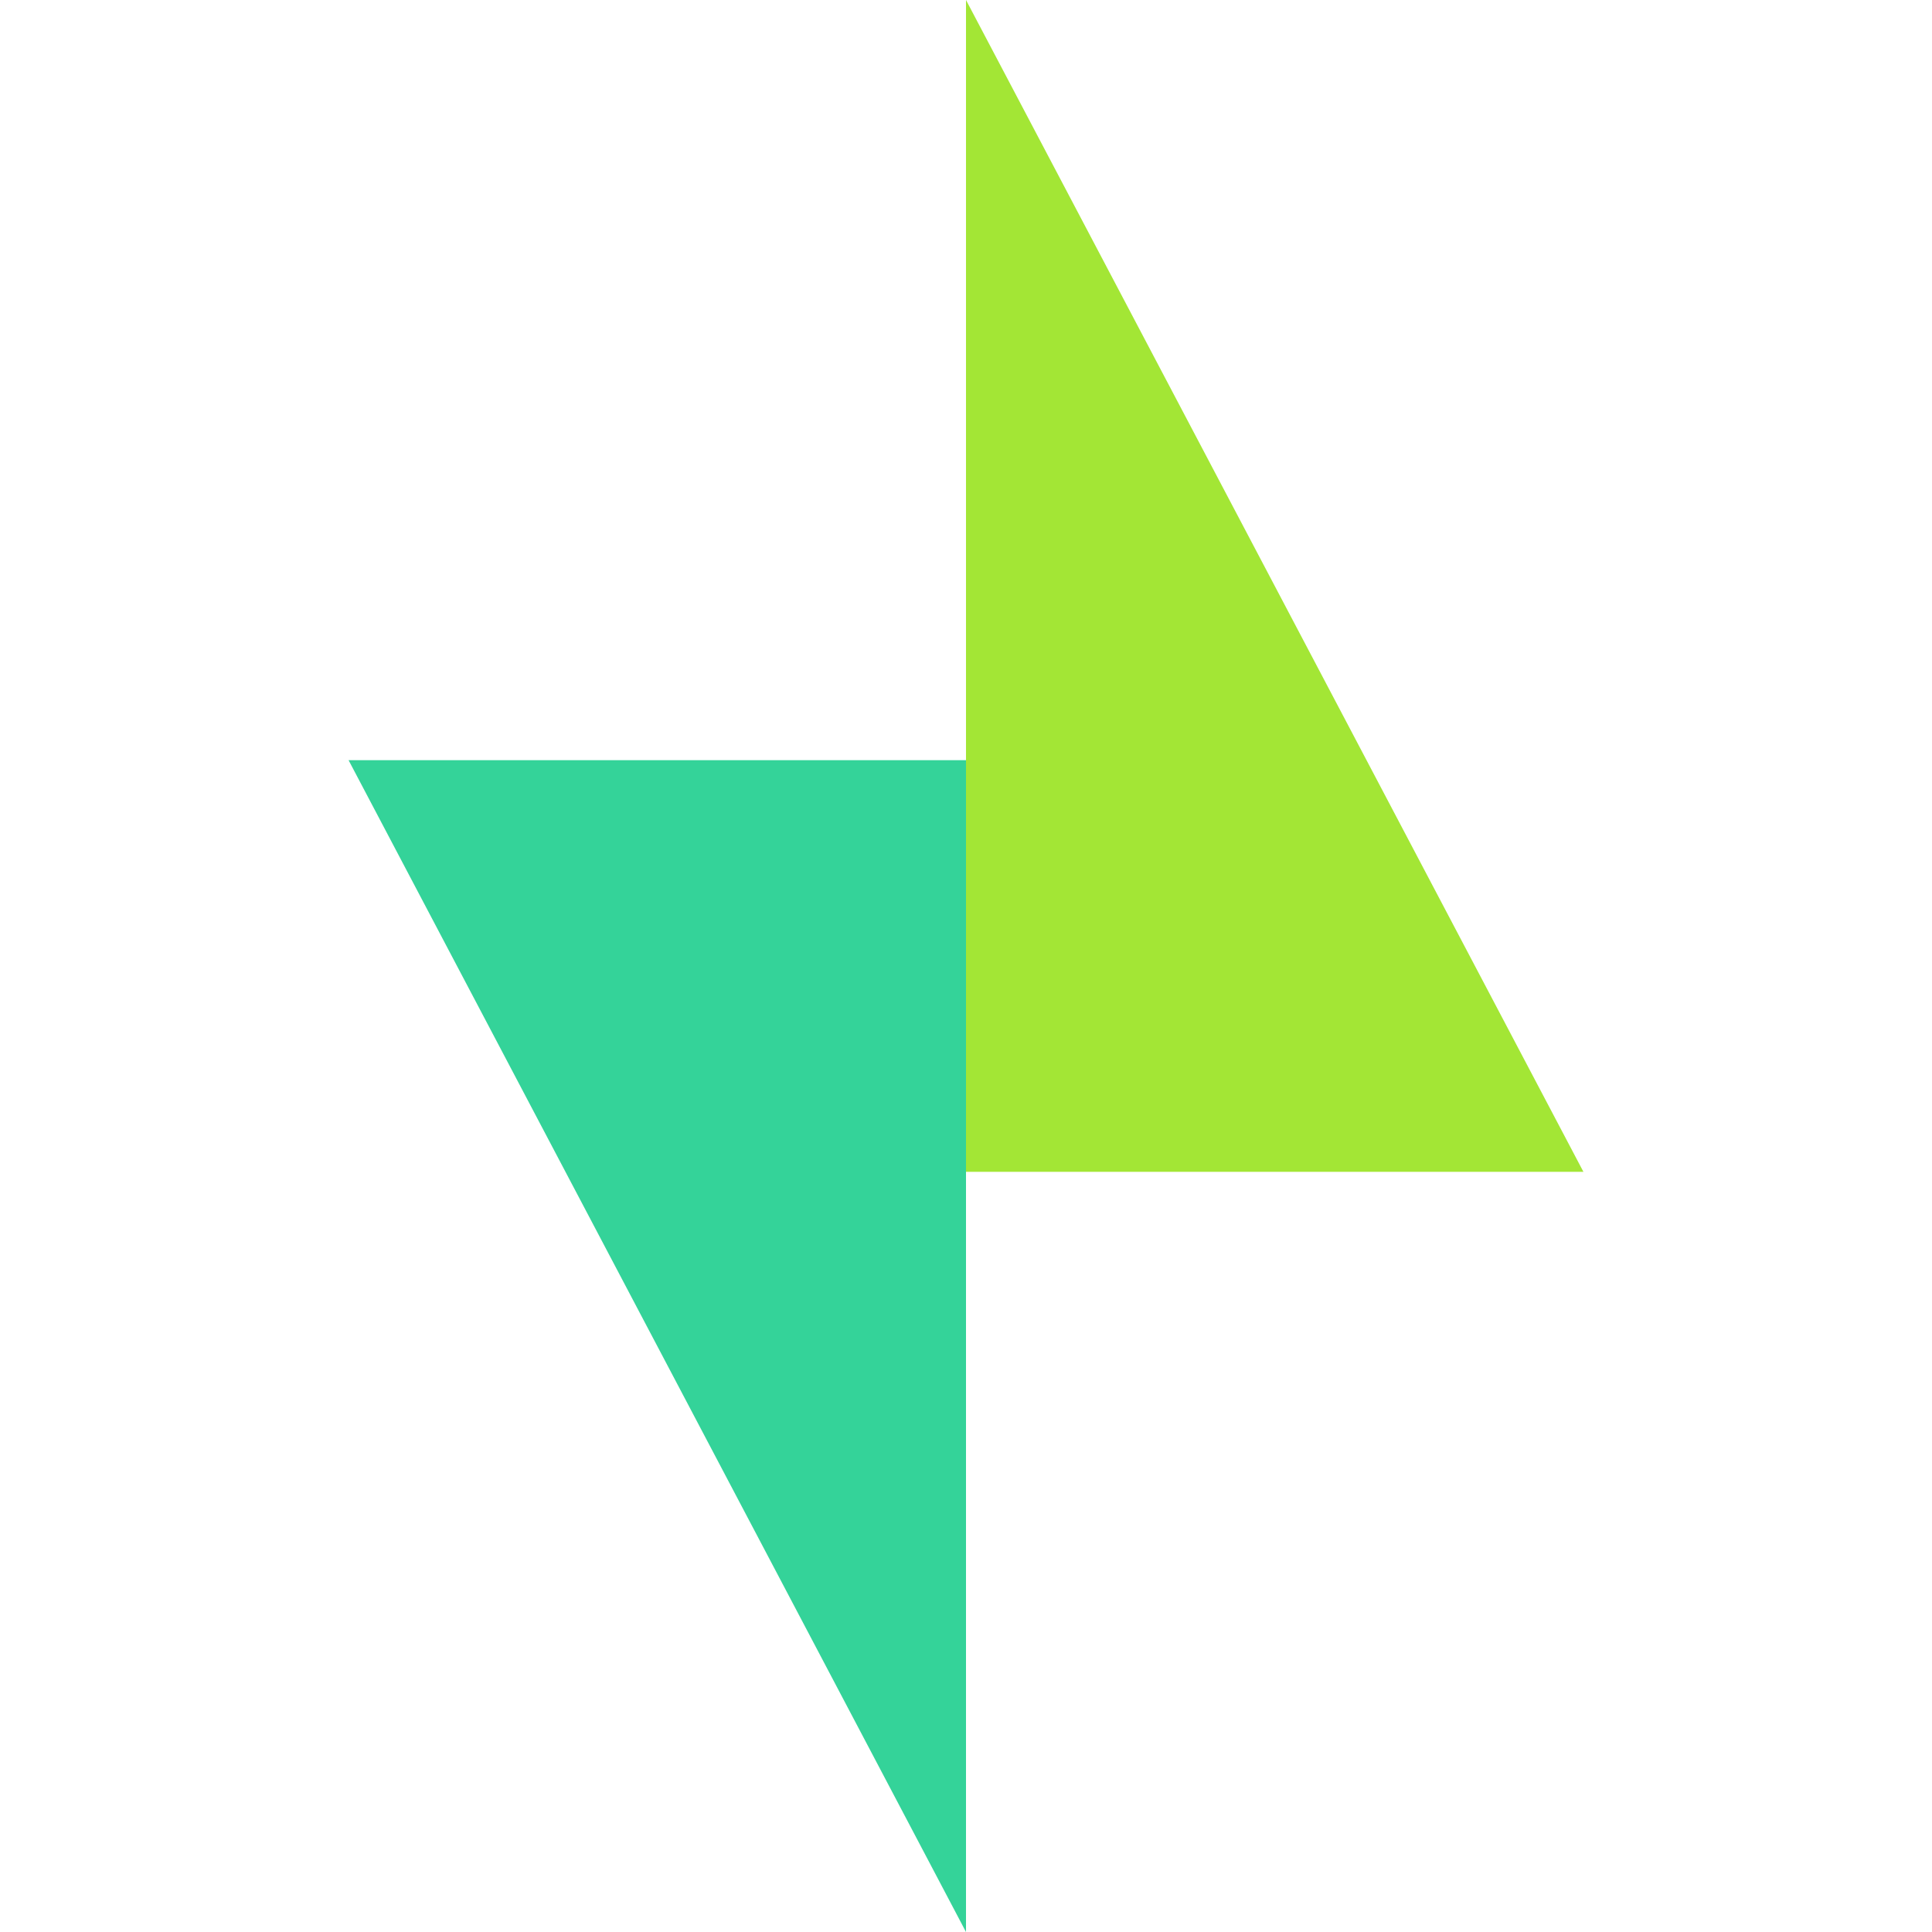 <?xml version="1.0" encoding="iso-8859-1"?>
<!-- Uploaded to: SVG Repo, www.svgrepo.com, Generator: SVG Repo Mixer Tools -->
<svg height="800px" width="800px" version="1.1" id="Layer_1" xmlns="http://www.w3.org/2000/svg" xmlns:xlink="http://www.w3.org/1999/xlink" 
	 viewBox="0 0 337.19 337.19" xml:space="preserve">
<g>
	<polygon style="fill:#a3e635;" points="168.595,0 168.595,204.521 276.356,204.521 	"/>
	<polygon style="fill:#34d399;" points="60.834,132.669 168.595,337.19 168.595,132.669 	"/>
</g>
</svg>